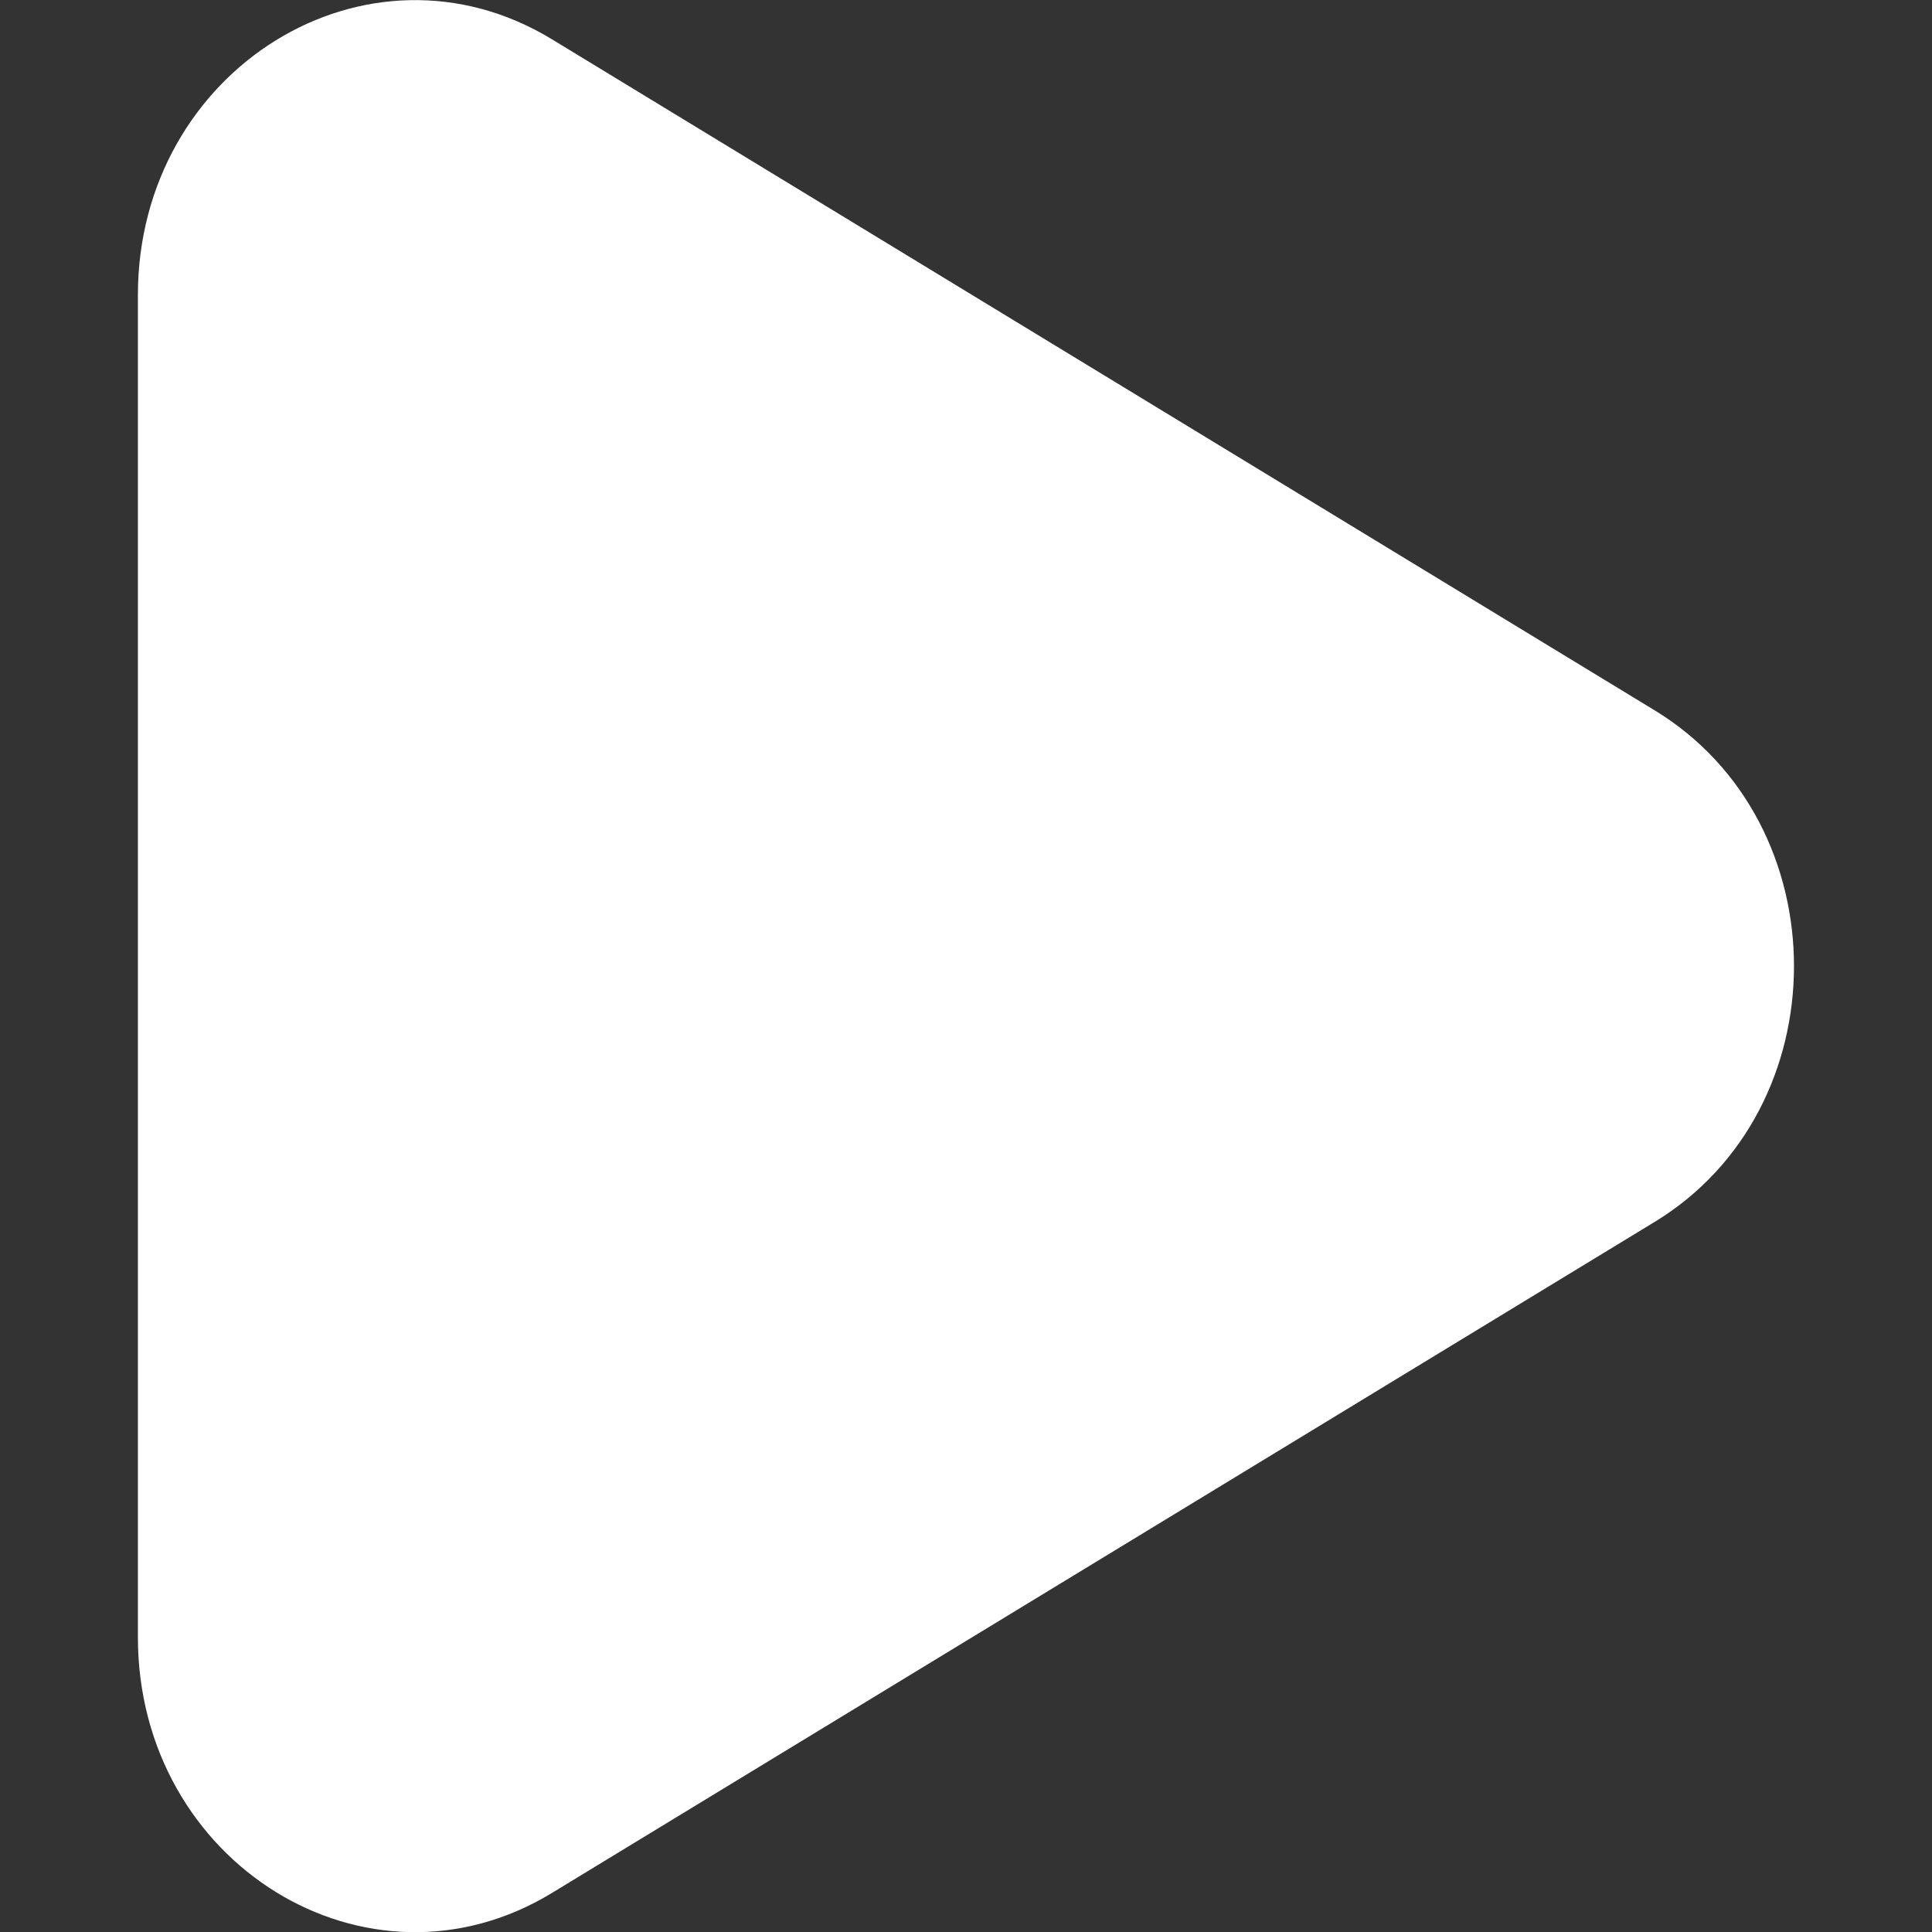 <?xml version="1.0" encoding="utf-8"?>
<!-- Generator: Adobe Illustrator 25.0.0, SVG Export Plug-In . SVG Version: 6.00 Build 0)  -->
<svg version="1.1" id="Layer_1" xmlns="http://www.w3.org/2000/svg" xmlns:xlink="http://www.w3.org/1999/xlink" x="0px" y="0px"
	 viewBox="0 0 800 800" style="enable-background:new 0 0 800 800;" xml:space="preserve">
<rect x="0" y="0" width="800" height="800" fill="#333333" stroke="none"/>
<style type="text/css">
	.st0{fill-rule:evenodd;clip-rule:evenodd;fill:#FFFFFF;}
</style>
<desc>Created with Sketch.</desc>
<g id="Page-1">
	<g id="Dribbble-Light-Preview" transform="translate(-347, -3766)">
		<g id="icons" transform="translate(56, 160)">
			<path id="play-_x5B__x23_1003_x5D_" class="st0" d="M976.1,3900.1l-456.5-277.8c-76.4-46.5-171.5,12.3-171.5,105.9v555.7
				c0,93.7,95.1,152.4,171.5,105.9L976.1,4112C1053.1,4065.2,1053.1,3946.9,976.1,3900.1"/>
		</g>
	</g>
</g>
</svg>
